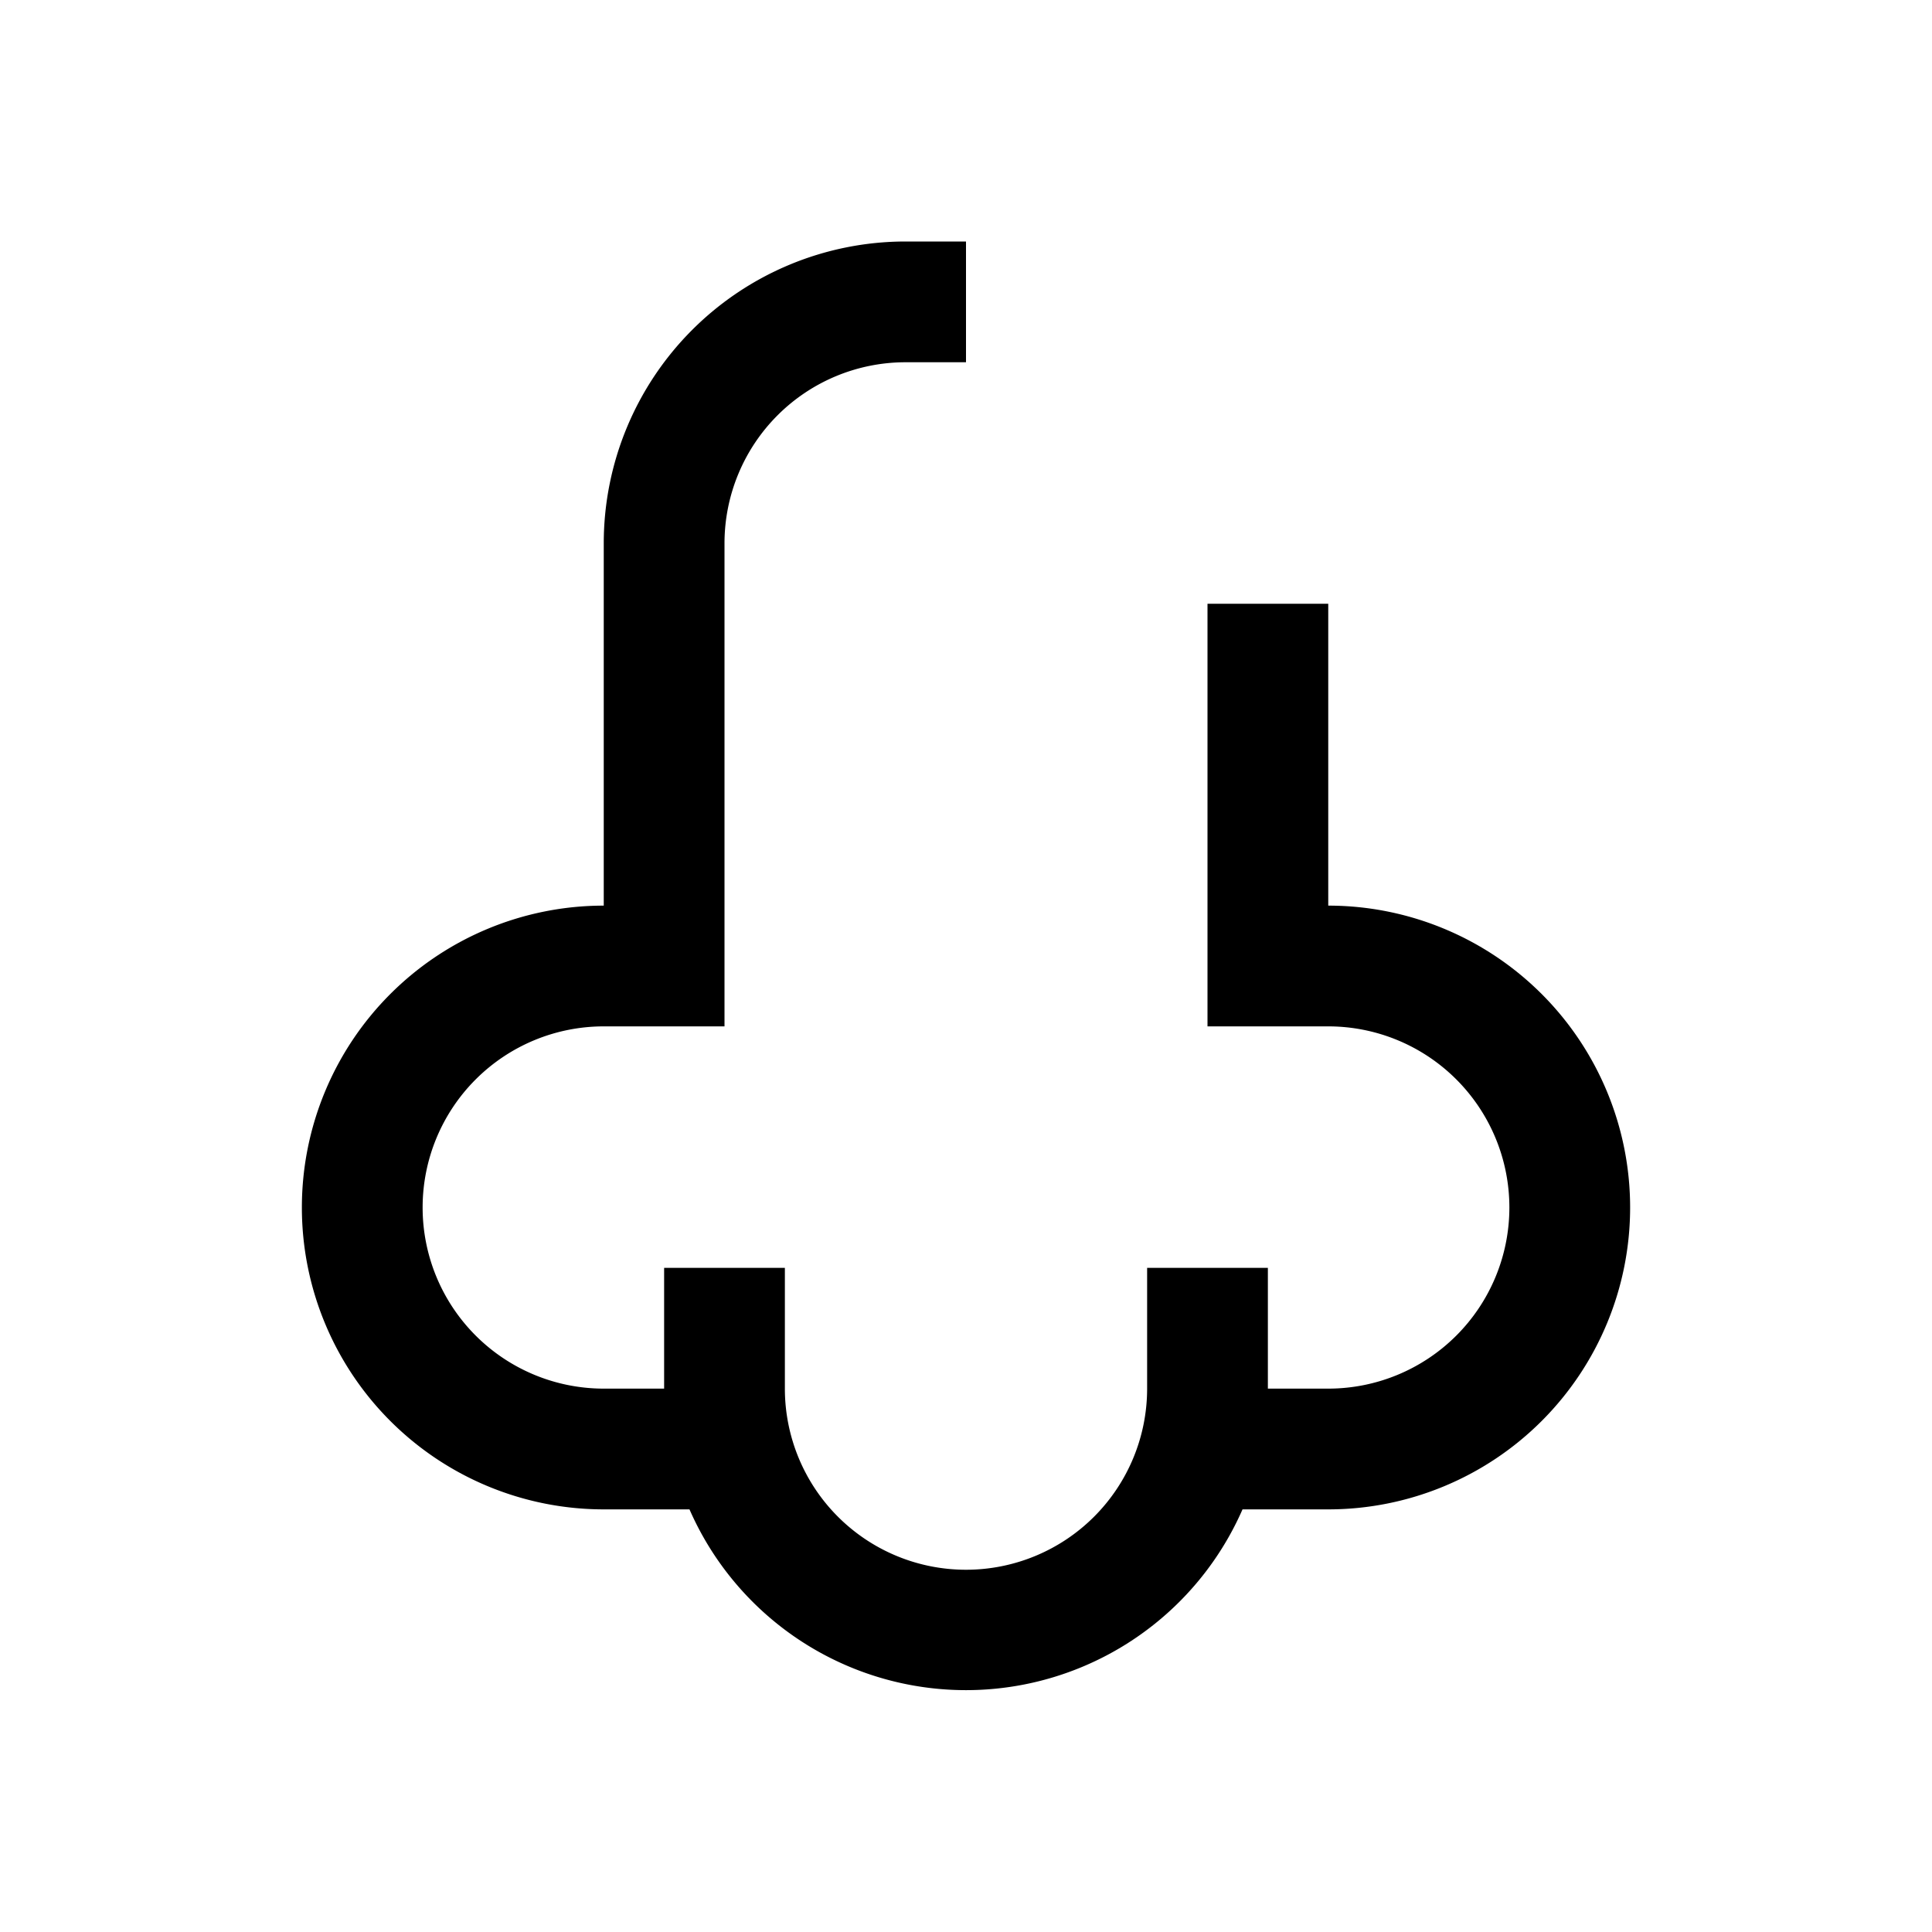 <svg xmlns="http://www.w3.org/2000/svg" viewBox="0 0 32 32" fill="currentColor"><defs/><title>smell</title><path d="M22,15V10H20v7h2a3,3,0,0,1,0,6H21V21H19v2a3,3,0,0,1-6,0V21H11v2H10a3,3,0,0,1,0-6h2V9a3,3,0,0,1,3-3h1V4H15a5,5,0,0,0-5,5v6a5,5,0,0,0,0,10h1.42a5,5,0,0,0,9.16,0H22a5,5,0,0,0,0-10Z"/><rect id="_Transparent_Rectangle_" data-name="&lt;Transparent Rectangle&gt;" class="cls-1" width="32" height="32" style="fill:none"/></svg>